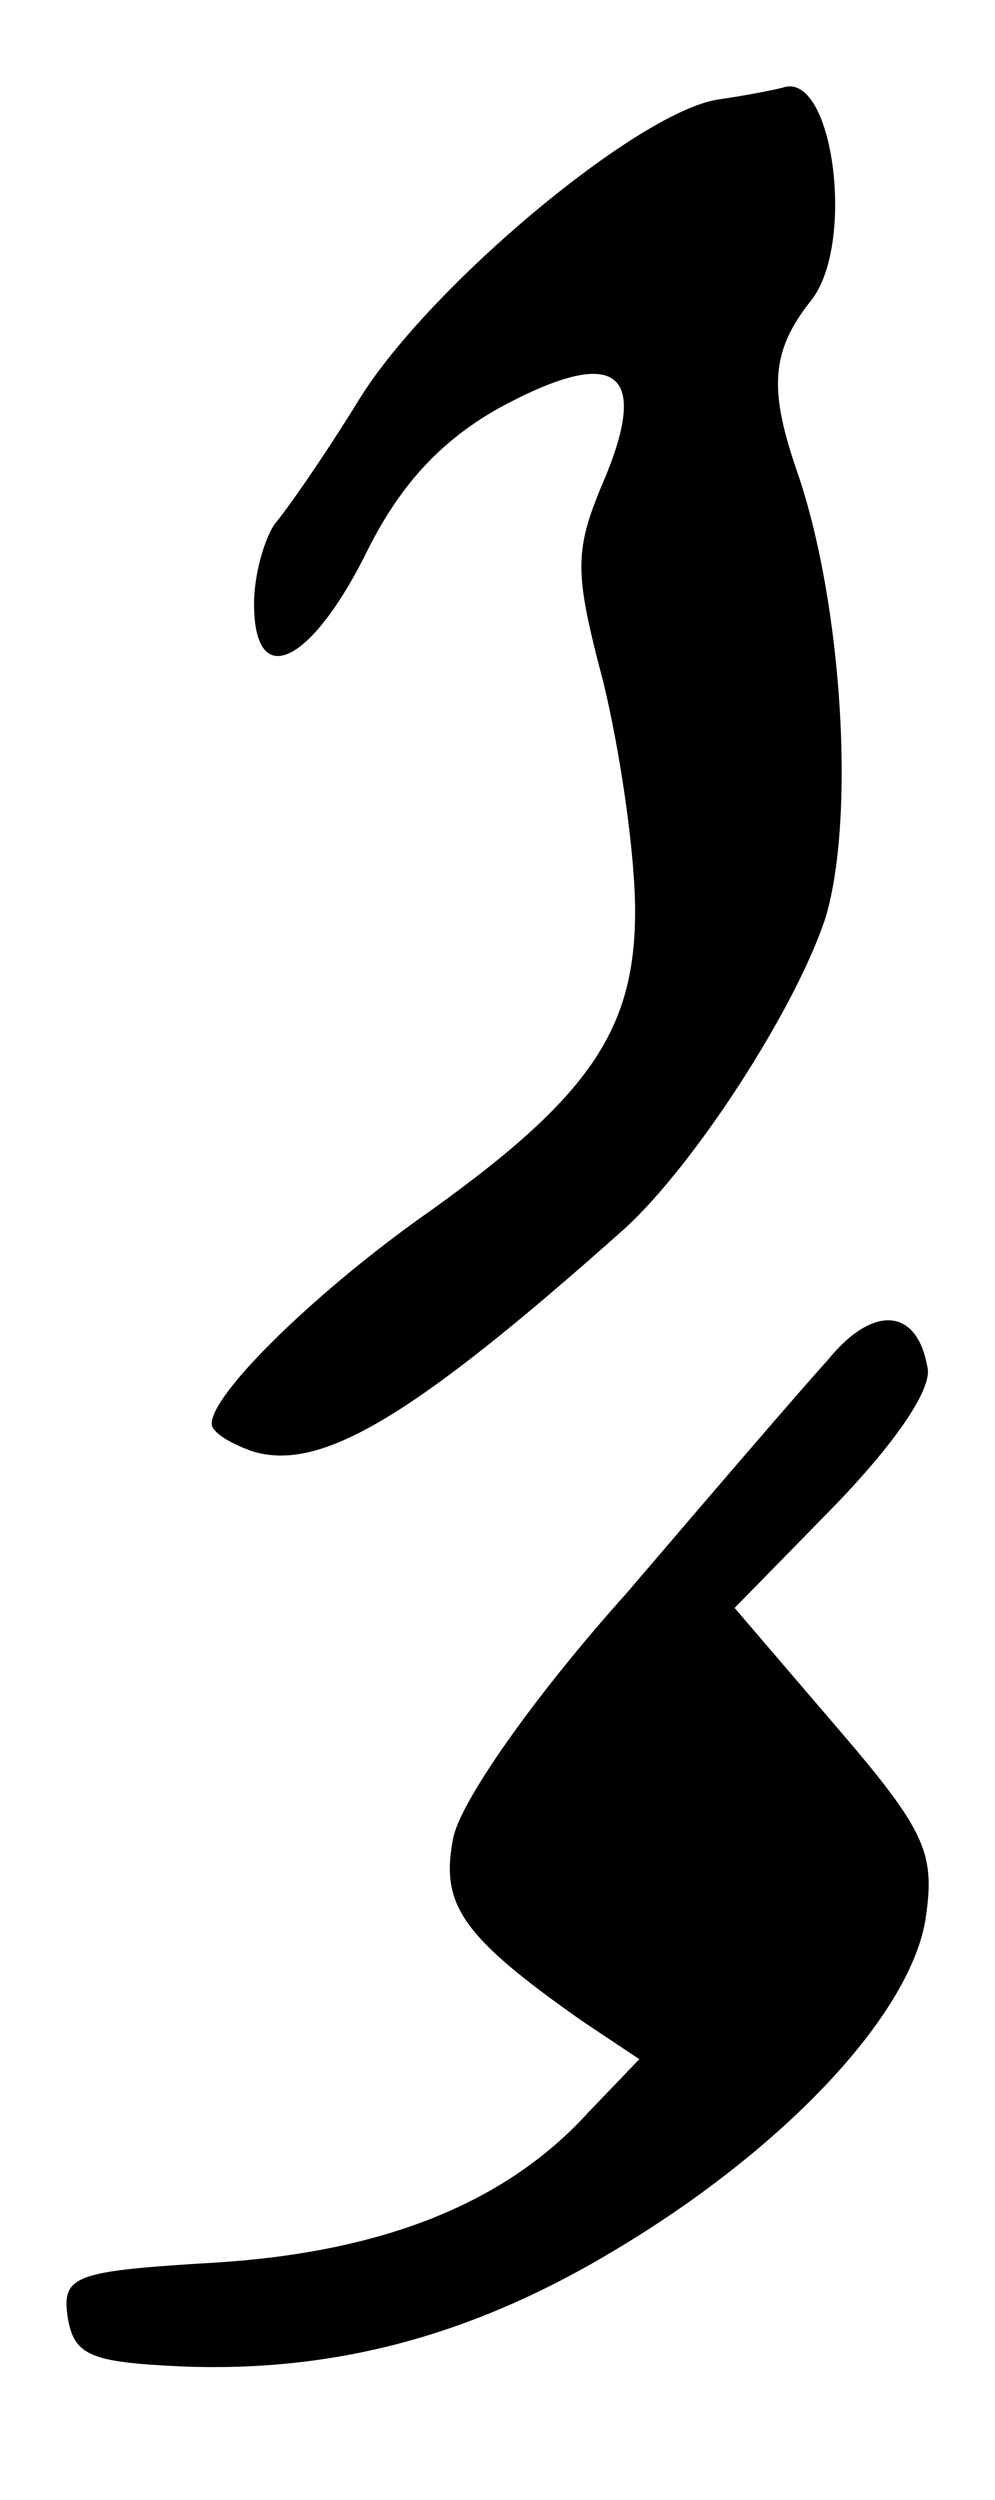 <?xml version="1.0" standalone="no"?>
<!DOCTYPE svg PUBLIC "-//W3C//DTD SVG 20010904//EN"
 "http://www.w3.org/TR/2001/REC-SVG-20010904/DTD/svg10.dtd">
<svg version="1.0" xmlns="http://www.w3.org/2000/svg"
 width="47pt" height="118pt" viewBox="0 0 47 118"
 preserveAspectRatio="xMidYMid meet">
<g transform="translate(0,118) scale(0.1,-0.1)"
fill="#000000" stroke="none">
<path d="M339 1133 c-38 -6 -136 -88 -169 -141 -16 -26 -34 -52 -40 -59 -5 -7
-10 -24 -10 -38 0 -41 26 -29 52 22 16 33 35 54 63 70 55 30 72 19 51 -32 -15
-35 -15 -44 -1 -97 8 -33 15 -81 15 -108 0 -57 -22 -89 -103 -146 -50 -36 -97
-82 -97 -96 0 -4 8 -9 19 -13 32 -10 75 15 176 105 33 30 81 104 95 147 14 47
8 147 -13 209 -14 40 -13 58 6 82 21 26 11 106 -12 101 -3 -1 -18 -4 -32 -6z"/>
<path d="M391 538 c-11 -12 -54 -62 -95 -110 -44 -49 -79 -99 -82 -116 -6 -31
4 -46 61 -86 l27 -18 -24 -25 c-39 -43 -97 -66 -176 -71 -67 -4 -73 -6 -70
-26 3 -18 11 -21 53 -23 72 -3 137 14 204 54 81 48 140 111 148 156 5 32 1 42
-42 92 l-48 56 47 48 c29 30 47 56 44 66 -5 28 -26 29 -47 3z"/>
</g>
</svg>
